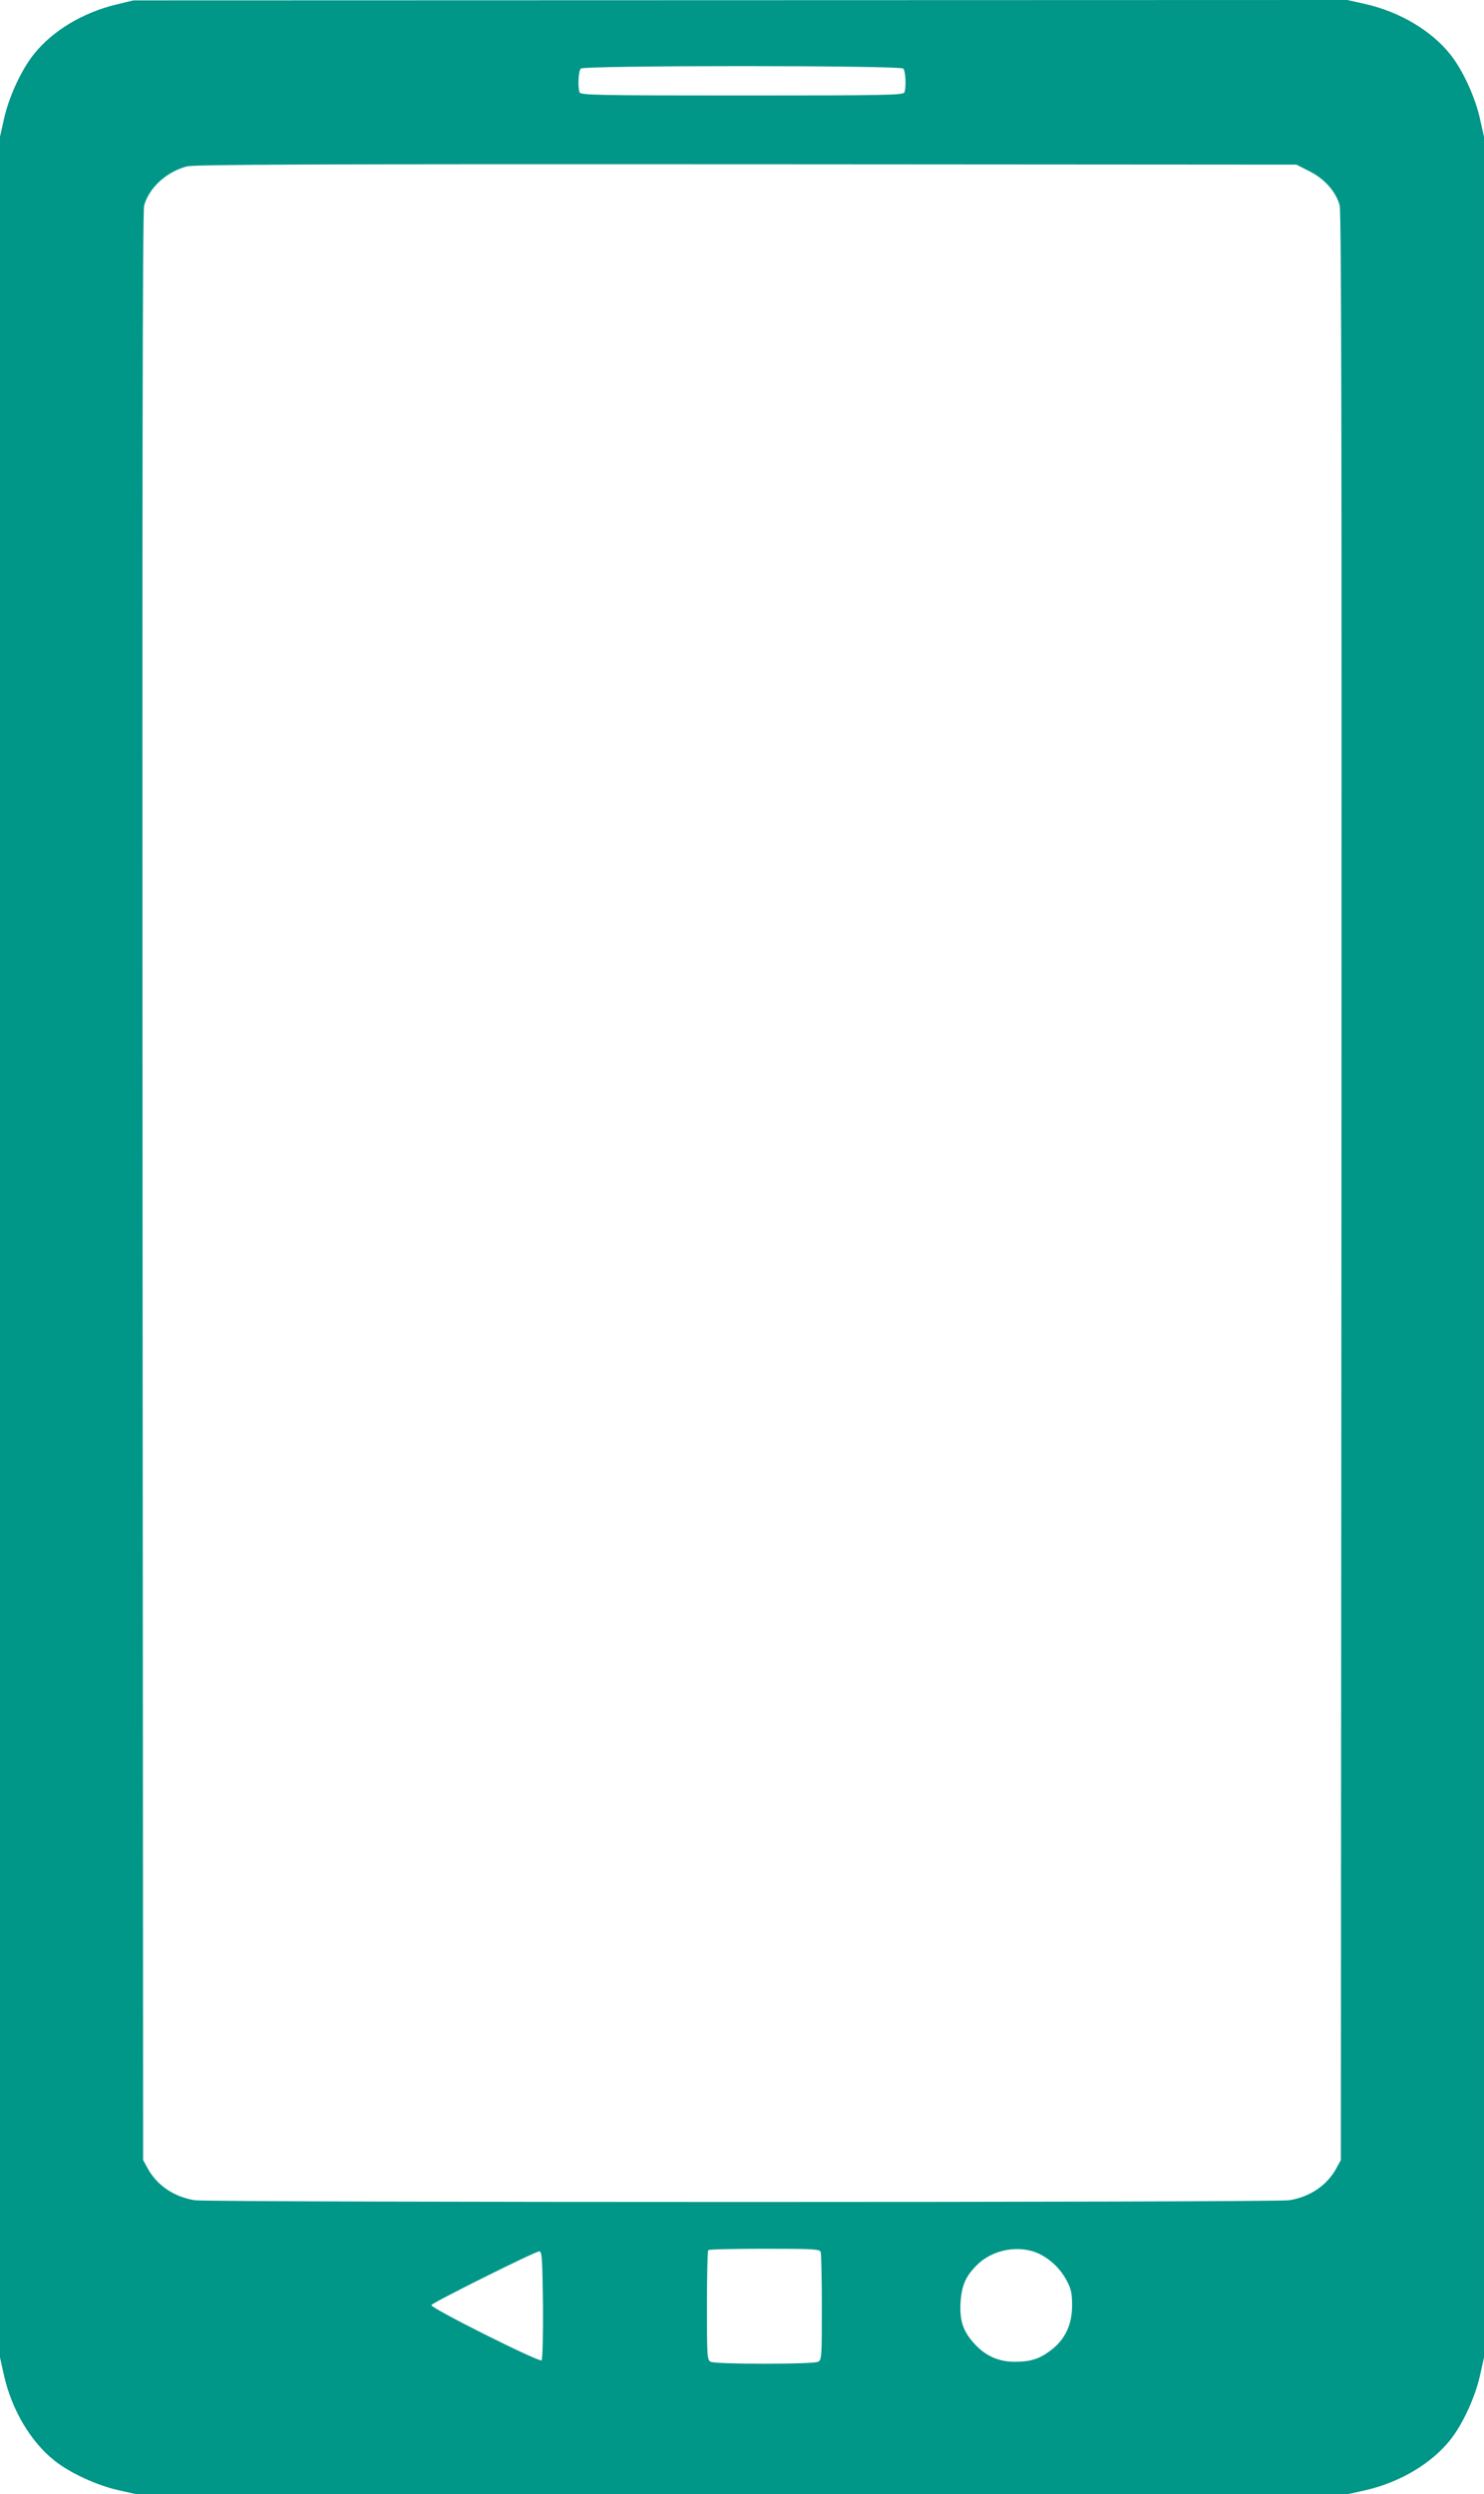 <?xml version="1.0" standalone="no"?>
<!DOCTYPE svg PUBLIC "-//W3C//DTD SVG 20010904//EN"
 "http://www.w3.org/TR/2001/REC-SVG-20010904/DTD/svg10.dtd">
<svg version="1.0" xmlns="http://www.w3.org/2000/svg"
 width="762pt" height="1280pt" viewBox="0 0 762 1280"
 preserveAspectRatio="xMidYMid meet">
<g transform="translate(0,1280) scale(0.1,-0.1)"
fill="#009688" stroke="none">
<path d="M594 12776 c-171 -42 -324 -134 -420 -254 -63 -78 -128 -218 -153
-330 l-21 -94 0 -5698 0 -5698 21 -94 c40 -175 135 -336 257 -434 78 -63 218
-128 330 -153 l94 -21 3108 0 3108 0 94 21 c175 40 336 135 434 257 63 78 128
218 153 330 l21 94 0 5698 0 5698 -21 94 c-25 112 -90 252 -153 330 -98 122
-259 217 -434 257 l-94 21 -3116 -1 -3117 -1 -91 -22z m4044 -328 c12 -12 16
-95 6 -122 -6 -14 -88 -16 -834 -16 -746 0 -828 2 -834 16 -10 27 -6 110 6
122 17 17 1639 17 1656 0z m2088 -528 c77 -39 134 -105 153 -174 9 -30 11
-1376 9 -5036 l-3 -4995 -22 -40 c-47 -88 -134 -148 -242 -166 -75 -12 -5547
-12 -5622 0 -108 18 -195 78 -242 166 l-22 40 -3 4995 c-2 3587 0 5006 8 5035
25 91 114 173 219 201 36 10 654 12 2872 11 l2826 -2 69 -35z m-2512 -10676
c3 -9 6 -137 6 -284 0 -256 -1 -270 -19 -280 -12 -6 -118 -10 -276 -10 -158 0
-264 4 -276 10 -18 10 -19 24 -19 289 0 153 3 281 7 284 3 4 133 7 289 7 248
0 283 -2 288 -16z m1128 -13 c59 -31 105 -77 136 -136 22 -41 27 -64 27 -126
0 -98 -36 -175 -109 -230 -59 -45 -104 -59 -187 -59 -81 0 -149 30 -205 92
-58 62 -77 119 -72 210 5 87 26 137 84 194 82 83 225 107 326 55z m-2554 -260
c1 -151 -2 -279 -7 -284 -11 -11 -574 270 -566 284 10 15 538 278 555 276 13
-2 15 -42 18 -276z"/>
</g>
</svg>
